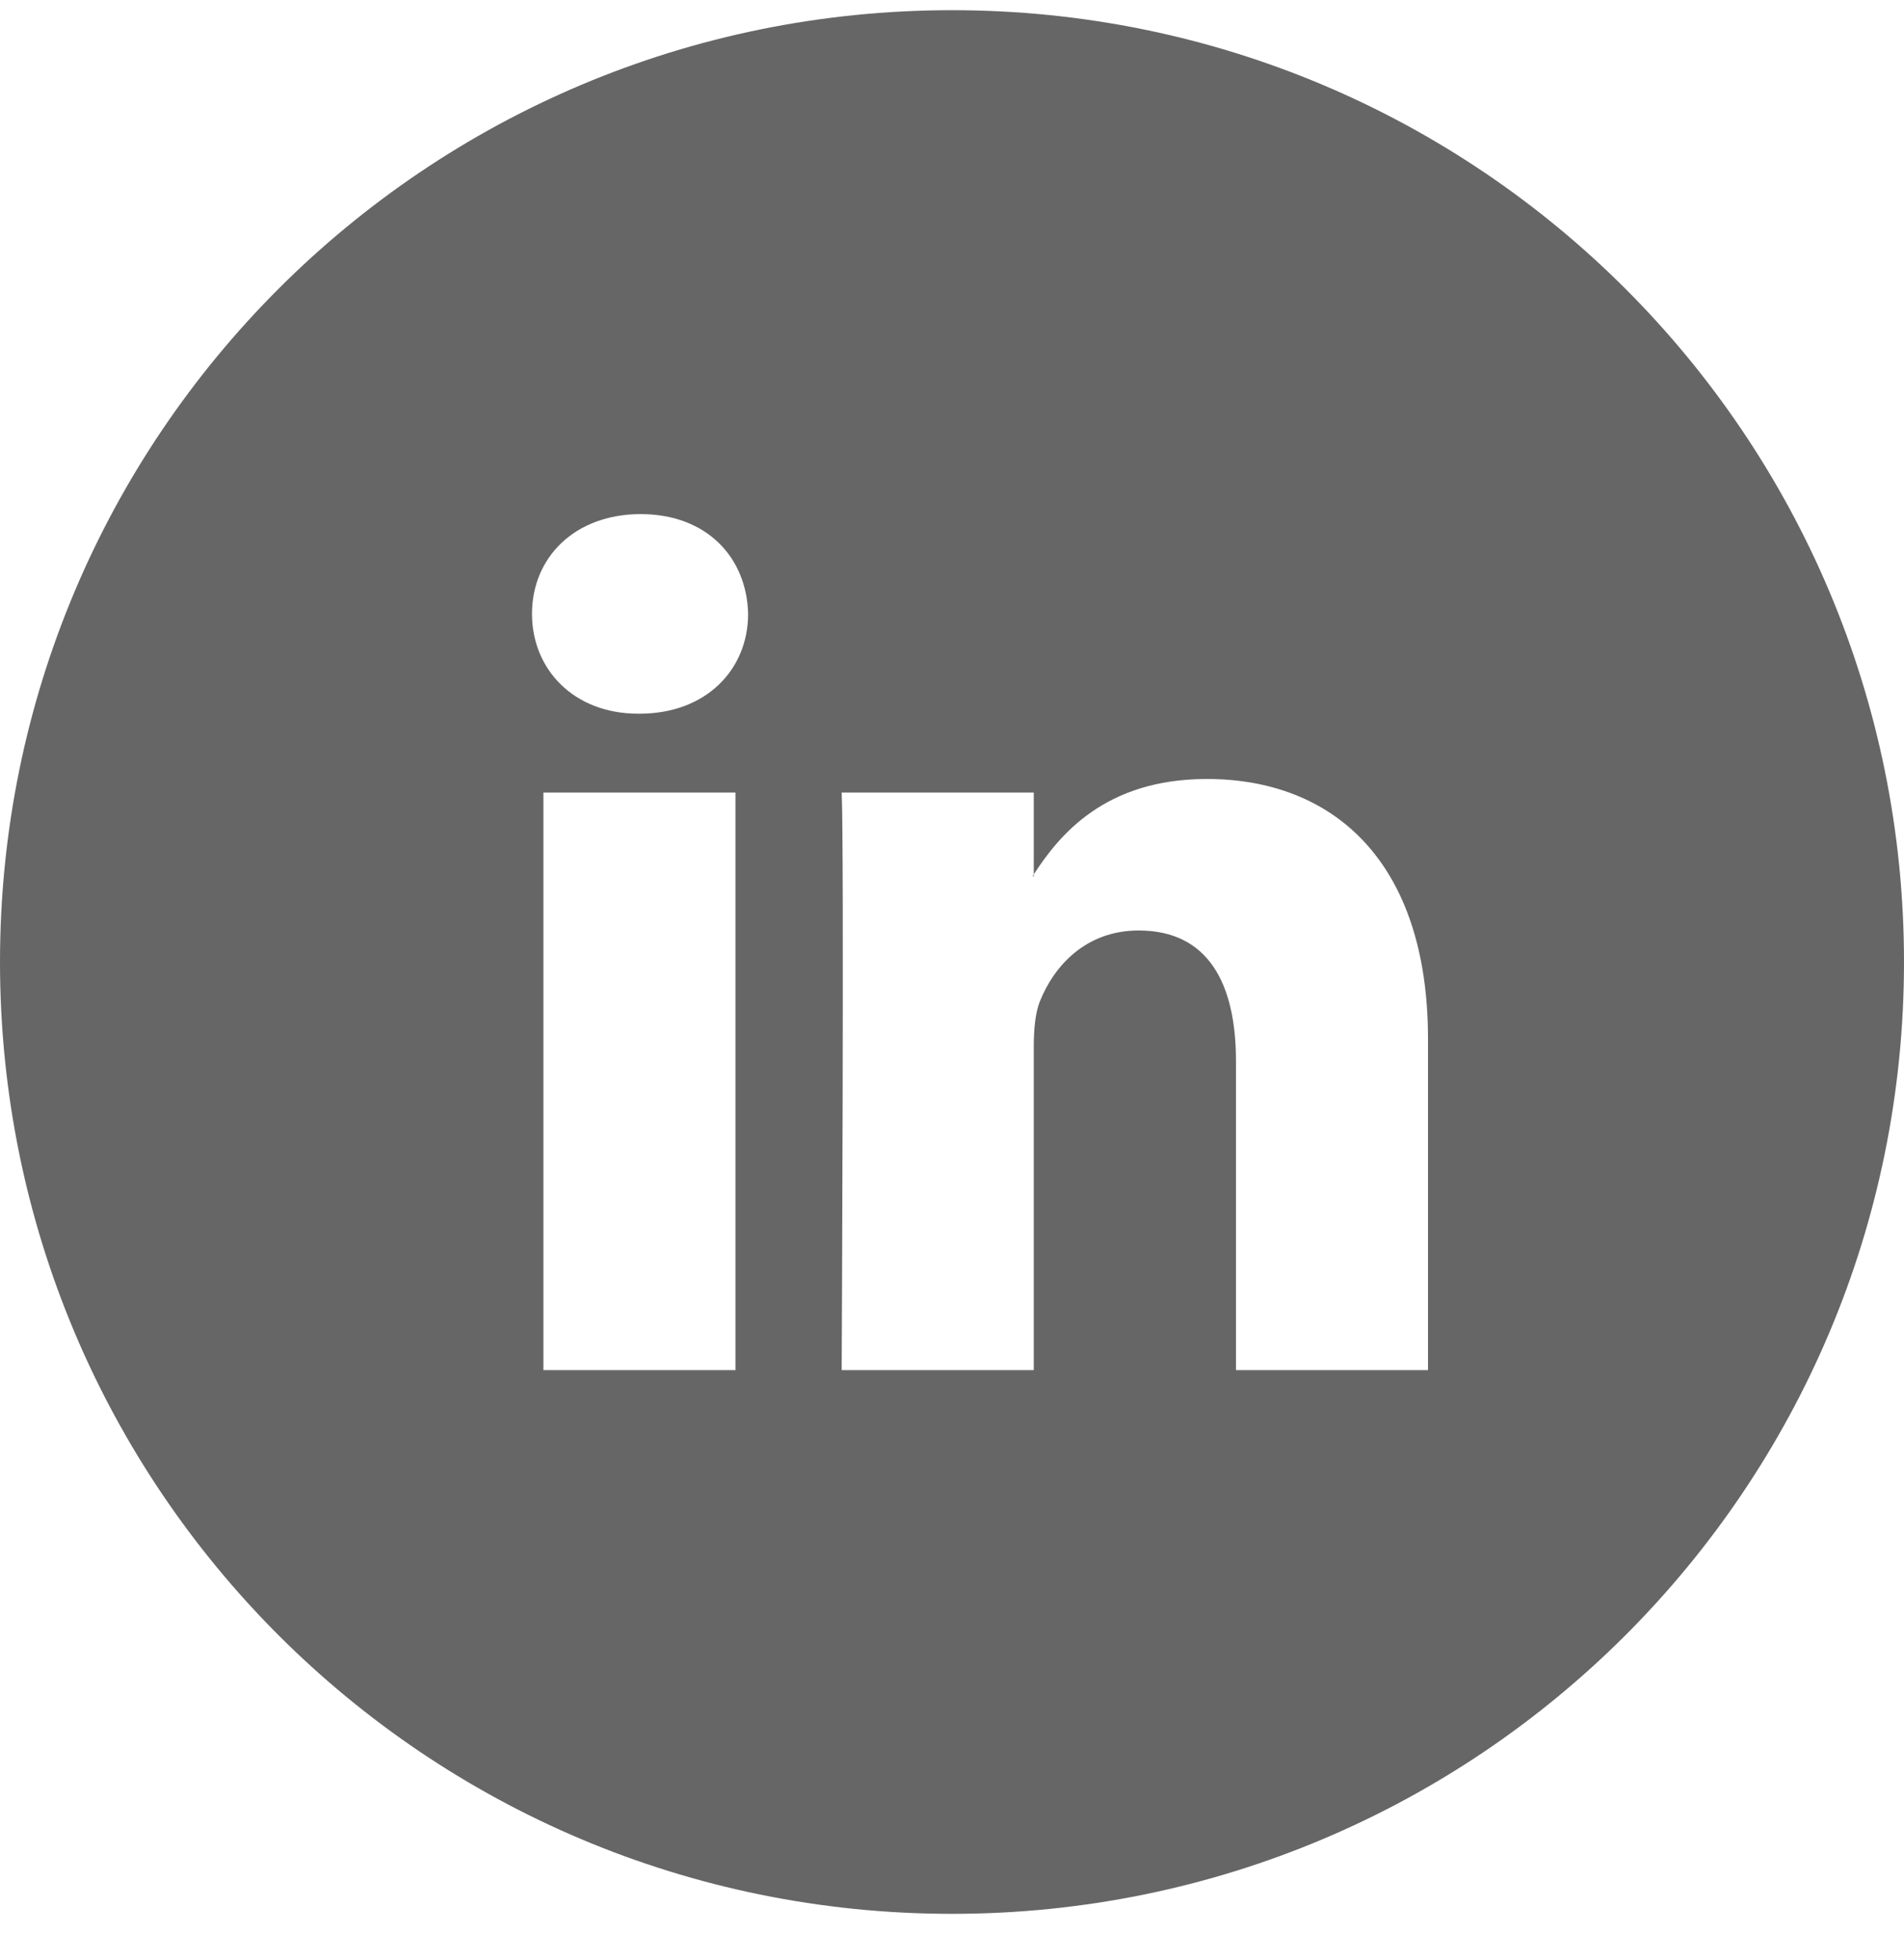 <?xml version="1.0" encoding="UTF-8"?>
<svg width="34px" height="35px" viewBox="0 0 34 35" version="1.1" xmlns="http://www.w3.org/2000/svg" xmlns:xlink="http://www.w3.org/1999/xlink">
    <!-- Generator: Sketch 55.1 (78136) - https://sketchapp.com -->
    <title>Linkedin Badge</title>
    <desc>Created with Sketch.</desc>
    <g id="Symbols" stroke="none" stroke-width="1" fill="none" fill-rule="evenodd">
        <g id="Footer-/-AUW-/-Desktop" transform="translate(-648, -62)" fill="#666666" fill-rule="nonzero">
            <g id="Linkedin-Badge" transform="translate(648, 62.182)">
                <g id="Social-Badge/LinkedIn">
                    <path d="M17,34 C7.6,34 0,26.4 0,17 C0,7.6 7.6,0 17,0 C26.4,0 34,7.6 34,17 C34,26.4 26.4,34 17,34 Z M25.5,18.374 C25.5,15.205 23.808,13.731 21.551,13.731 C19.729,13.731 18.915,14.733 18.46,15.435 L18.46,15.468 L18.437,15.468 C18.444,15.458 18.453,15.446 18.46,15.435 L18.46,13.973 L15.03,13.973 C15.076,14.941 15.03,24.289 15.03,24.289 L18.46,24.289 L18.46,18.528 C18.46,18.219 18.483,17.912 18.574,17.692 C18.822,17.075 19.386,16.437 20.333,16.437 C21.575,16.437 22.071,17.383 22.071,18.77 L22.071,24.289 L25.5,24.289 L25.5,18.374 Z M11.441,9 C10.268,9 9.5,9.77 9.5,10.782 C9.5,11.772 10.245,12.565 11.396,12.565 L11.419,12.565 C12.615,12.565 13.359,11.772 13.359,10.782 C13.336,9.77 12.615,9 11.441,9 Z M9.704,24.289 L13.133,24.289 L13.133,13.973 L9.704,13.973 L9.704,24.289 Z" id="Combined-Shape"></path>
                </g>
            </g>
        </g>
    </g>
</svg>